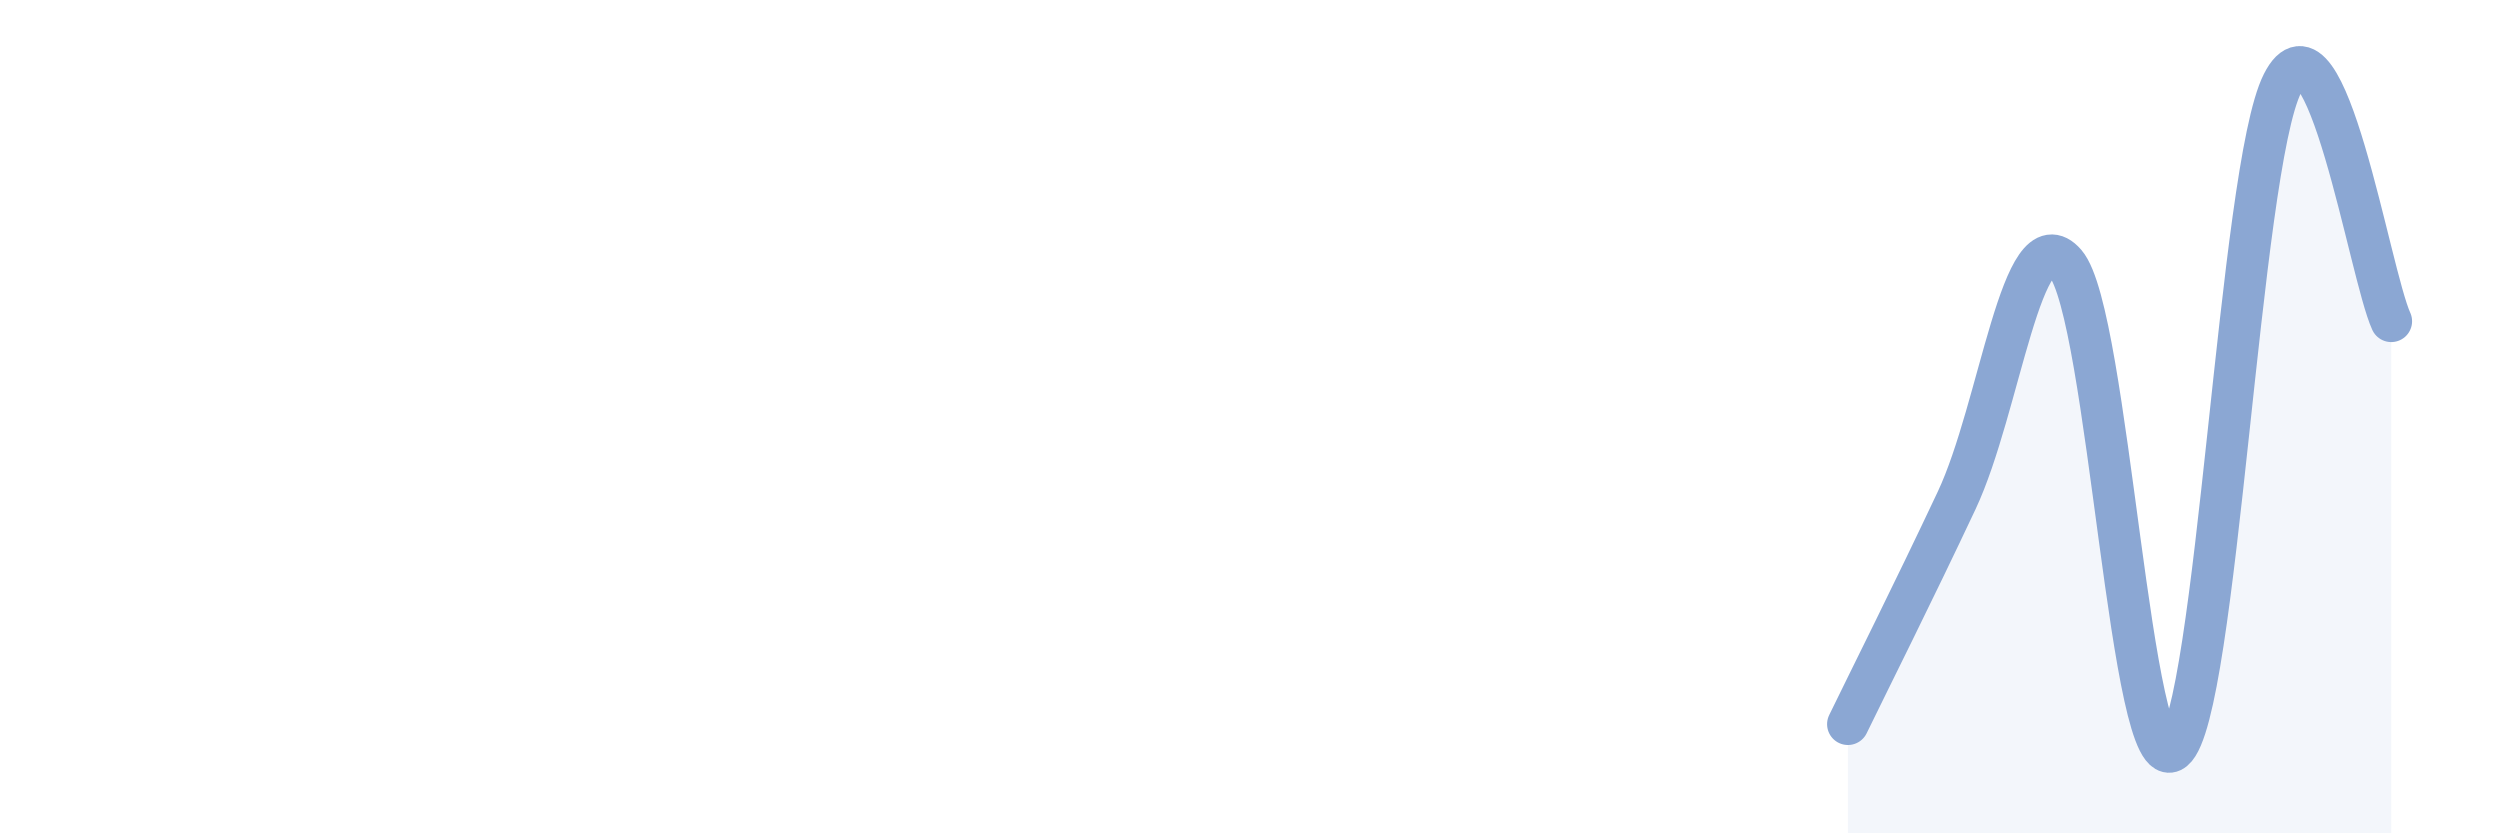 
    <svg width="60" height="20" viewBox="0 0 60 20" xmlns="http://www.w3.org/2000/svg">
      <path
        d="M 44.35,17.38 C 44.87,16.31 45.92,14.22 46.96,12.01 C 48,9.8 48.53,5.12 49.57,6.32 C 50.61,7.52 51.13,18.86 52.17,18 C 53.21,17.14 53.74,4.06 54.78,2 C 55.82,-0.06 56.87,6.57 57.39,7.71L57.39 20L44.35 20Z"
        fill="#8ba7d3"
        opacity="0.1"
        stroke-linecap="round"
        stroke-linejoin="round"
      />
      <path
        d="M 44.35,17.38 C 44.87,16.31 45.92,14.22 46.96,12.01 C 48,9.8 48.53,5.12 49.57,6.32 C 50.61,7.52 51.13,18.86 52.17,18 C 53.21,17.14 53.74,4.06 54.78,2 C 55.82,-0.06 56.87,6.57 57.39,7.71"
        stroke="#8ba7d3"
        stroke-width="1"
        fill="none"
        stroke-linecap="round"
        stroke-linejoin="round"
      />
    </svg>
  